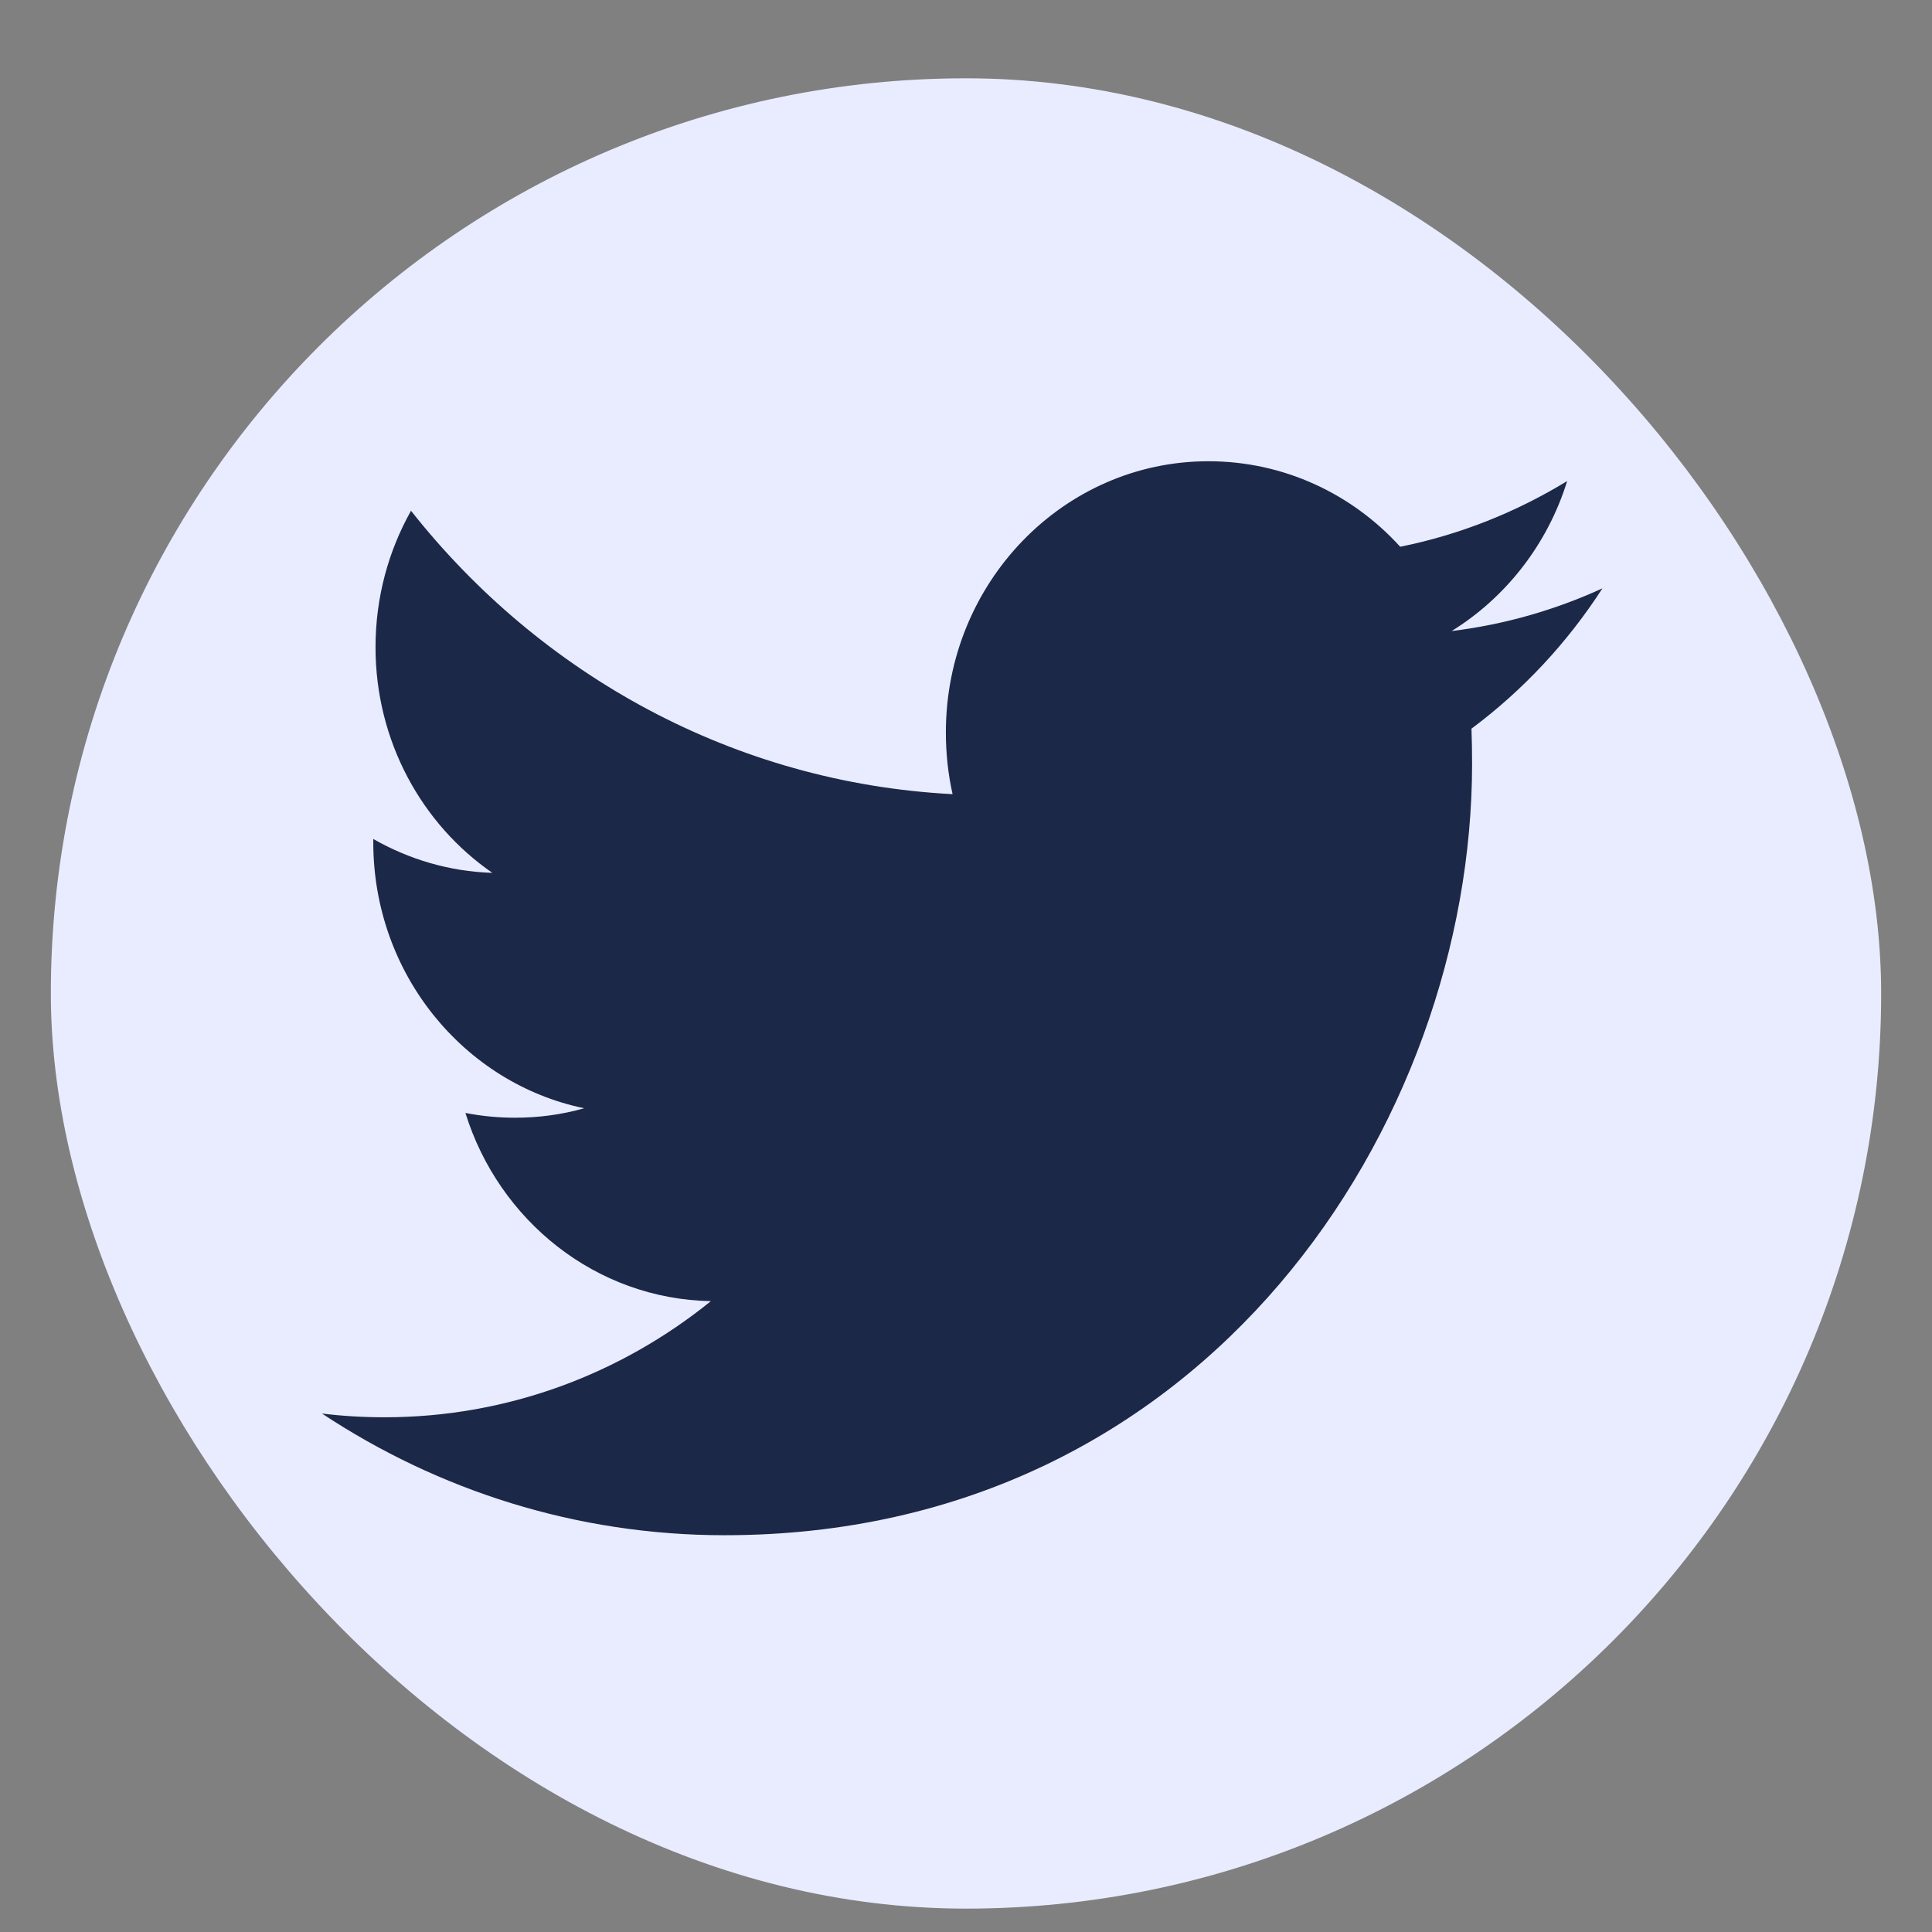 <svg width="19" height="19" viewBox="0 0 19 19" fill="none" xmlns="http://www.w3.org/2000/svg">
<rect x="0" y="0" width="19" height="19" fill="#808080" stroke="none"/>
<rect x="0.5" y="0.77" width="18" height="18" rx="9" fill="#E9ECFF"/>
<path fill-rule="evenodd" clip-rule="evenodd" d="M15.759 5.786C15.296 5.998 14.798 6.142 14.276 6.206C14.809 5.876 15.219 5.354 15.412 4.731C14.912 5.036 14.36 5.258 13.77 5.377C13.3 4.859 12.628 4.536 11.884 4.536C10.459 4.536 9.302 5.73 9.302 7.202C9.302 7.411 9.324 7.614 9.368 7.81C7.221 7.698 5.317 6.638 4.042 5.023C3.82 5.418 3.693 5.876 3.693 6.365C3.693 7.289 4.149 8.106 4.842 8.584C4.419 8.571 4.02 8.45 3.671 8.251V8.284C3.671 9.576 4.562 10.654 5.745 10.899C5.528 10.961 5.3 10.992 5.064 10.992C4.897 10.992 4.735 10.976 4.577 10.945C4.906 12.004 5.86 12.775 6.991 12.796C6.107 13.511 4.992 13.938 3.782 13.938C3.574 13.938 3.367 13.926 3.166 13.901C4.309 14.657 5.668 15.098 7.126 15.098C11.879 15.098 14.477 11.036 14.477 7.512C14.477 7.396 14.475 7.28 14.471 7.166C14.976 6.79 15.414 6.321 15.759 5.786Z" fill="#1C2847"/>
</svg>
